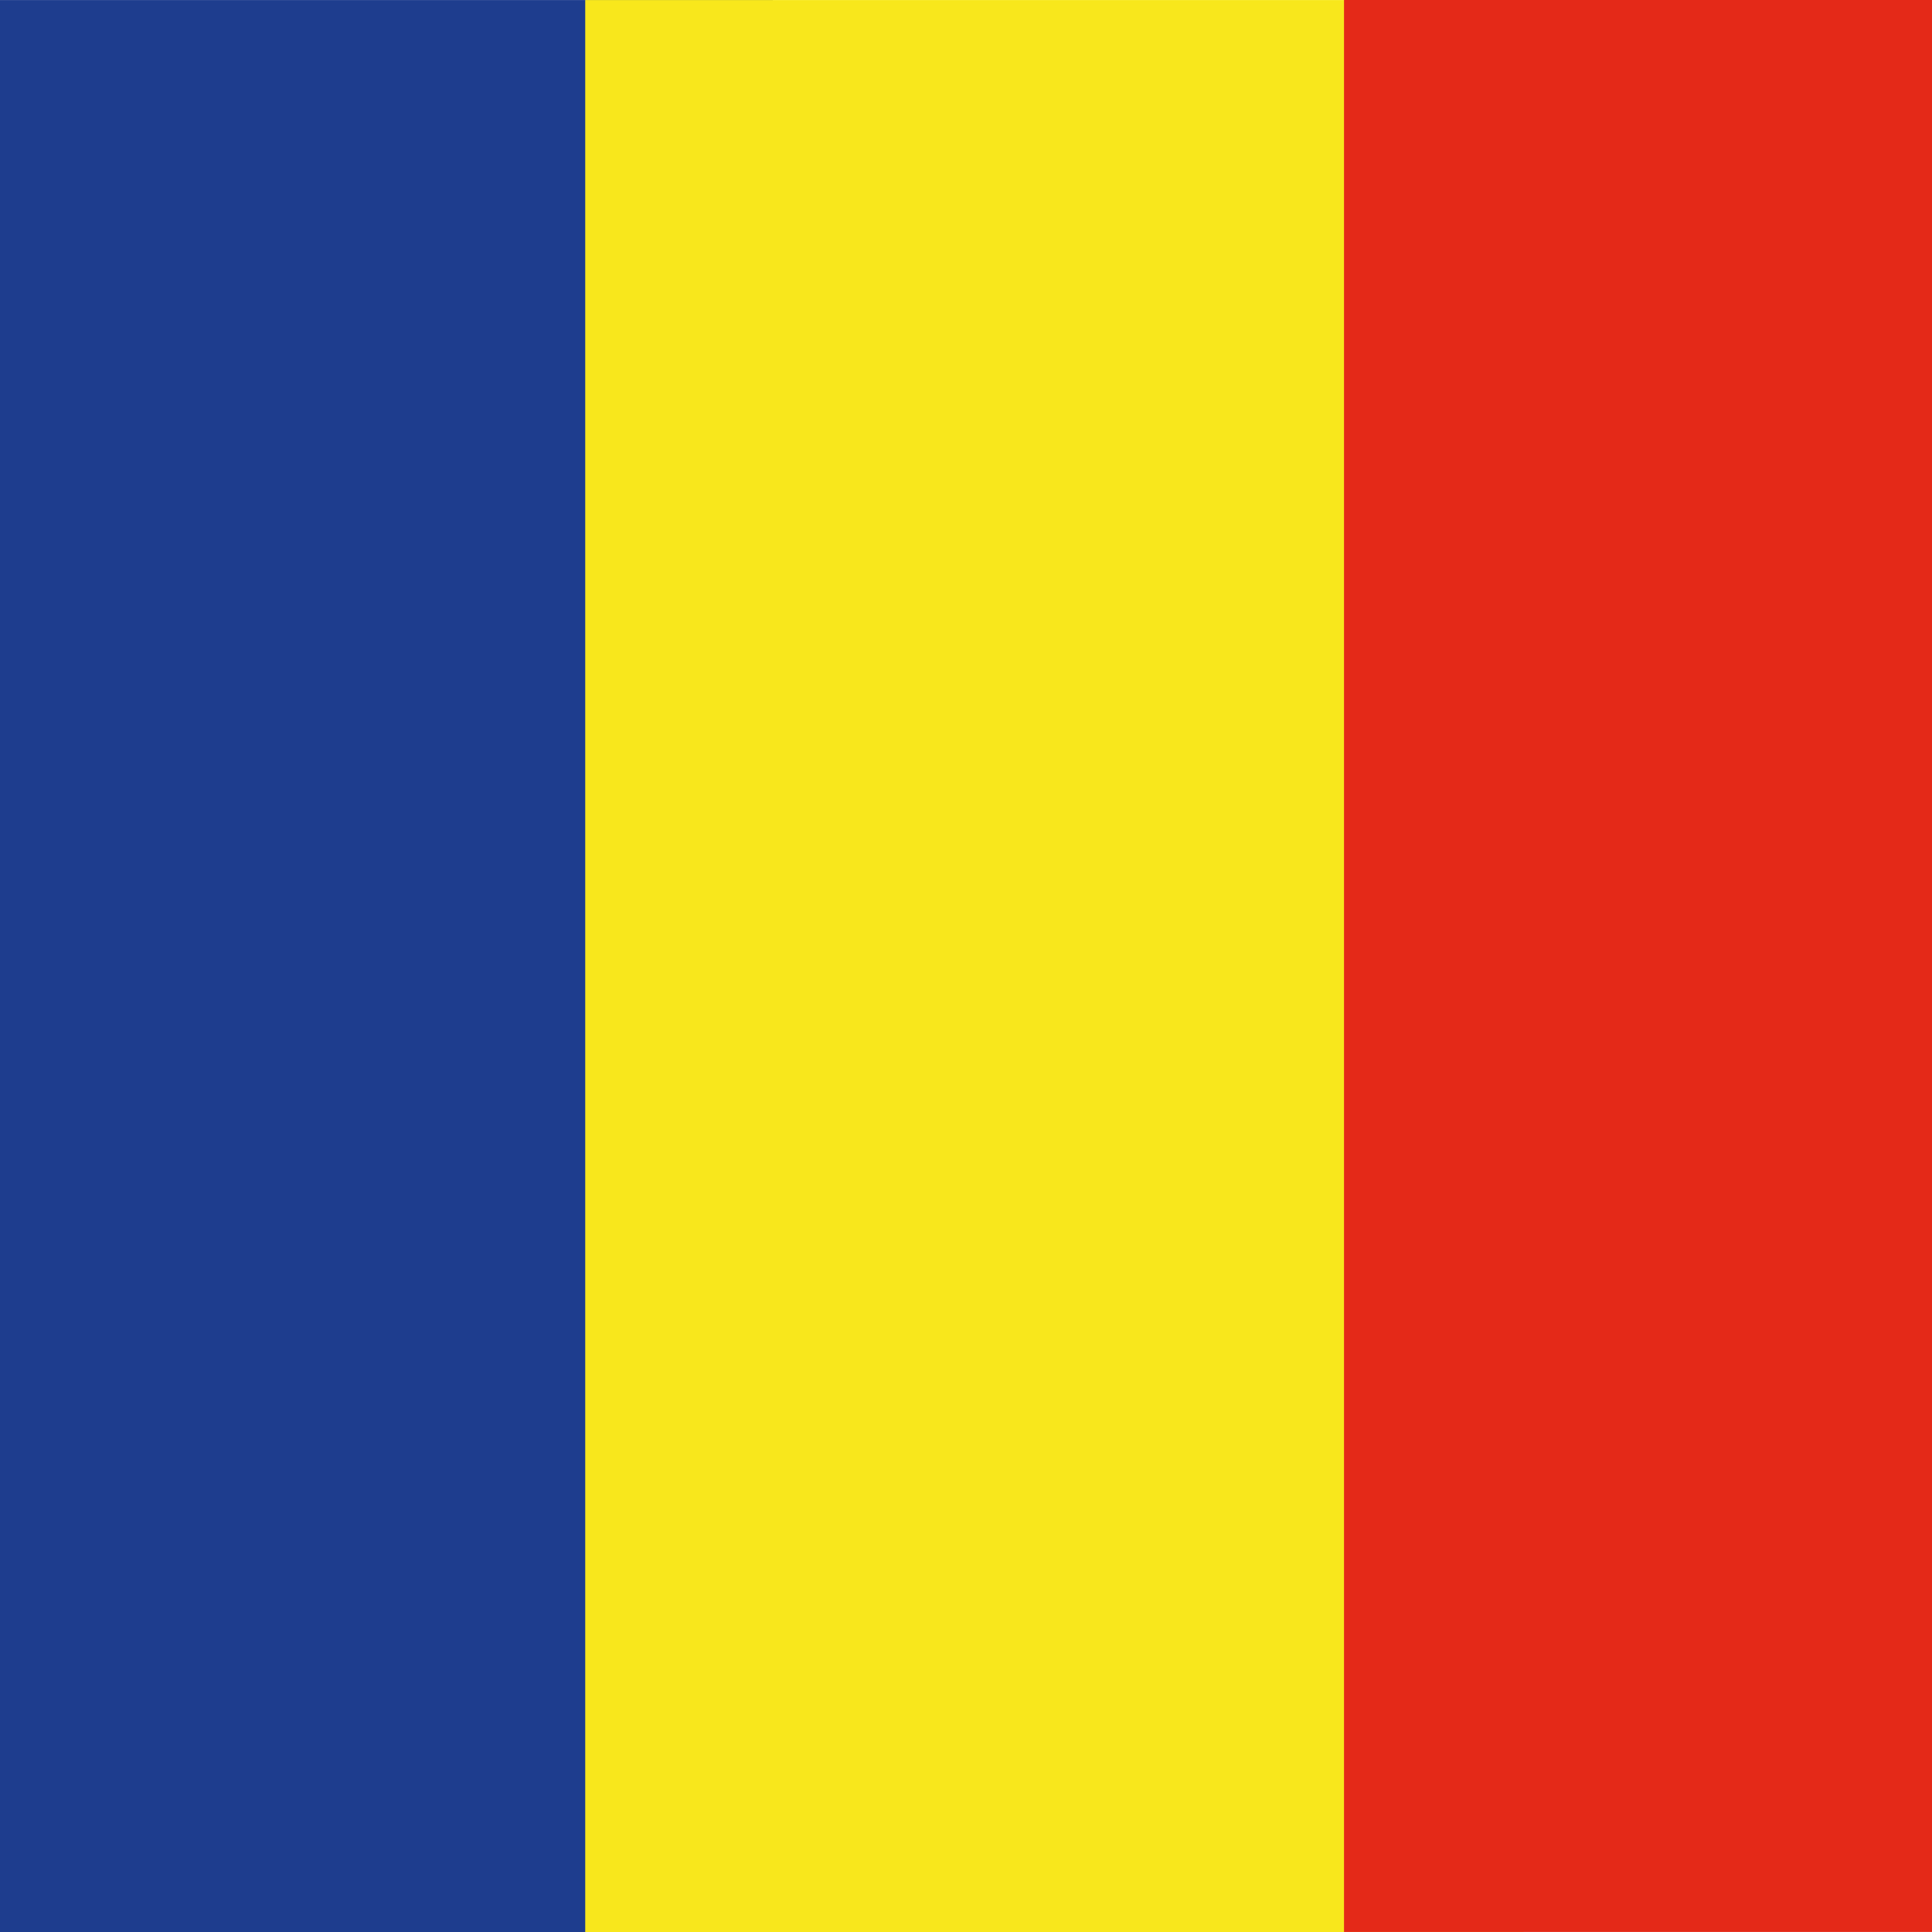 <?xml version="1.0" encoding="UTF-8"?>
<svg width="35px" height="35px" viewBox="0 0 35 35" version="1.1" xmlns="http://www.w3.org/2000/svg" xmlns:xlink="http://www.w3.org/1999/xlink">
    <!-- Generator: Sketch 54.1 (76490) - https://sketchapp.com -->
    <title>flag_ro</title>
    <desc>Created with Sketch.</desc>
    <g id="flag_ro" stroke="none" stroke-width="1" fill="none" fill-rule="evenodd">
        <g id="Flagge">
            <polygon id="Fill-18" fill="#1E3D8E" points="-1.8189894e-12 35 14 35 14 0.001 -1.8189894e-12 0.001"></polygon>
            <polygon id="Fill-19" fill="#F8E71C" points="10.602 35 27.602 35 27.602 0.001 10.602 0.001"></polygon>
            <polygon id="Fill-20" fill="#E42918" points="24.348 34.999 35 34.999 35 0 24.348 0"></polygon>
        </g>
    </g>
</svg>